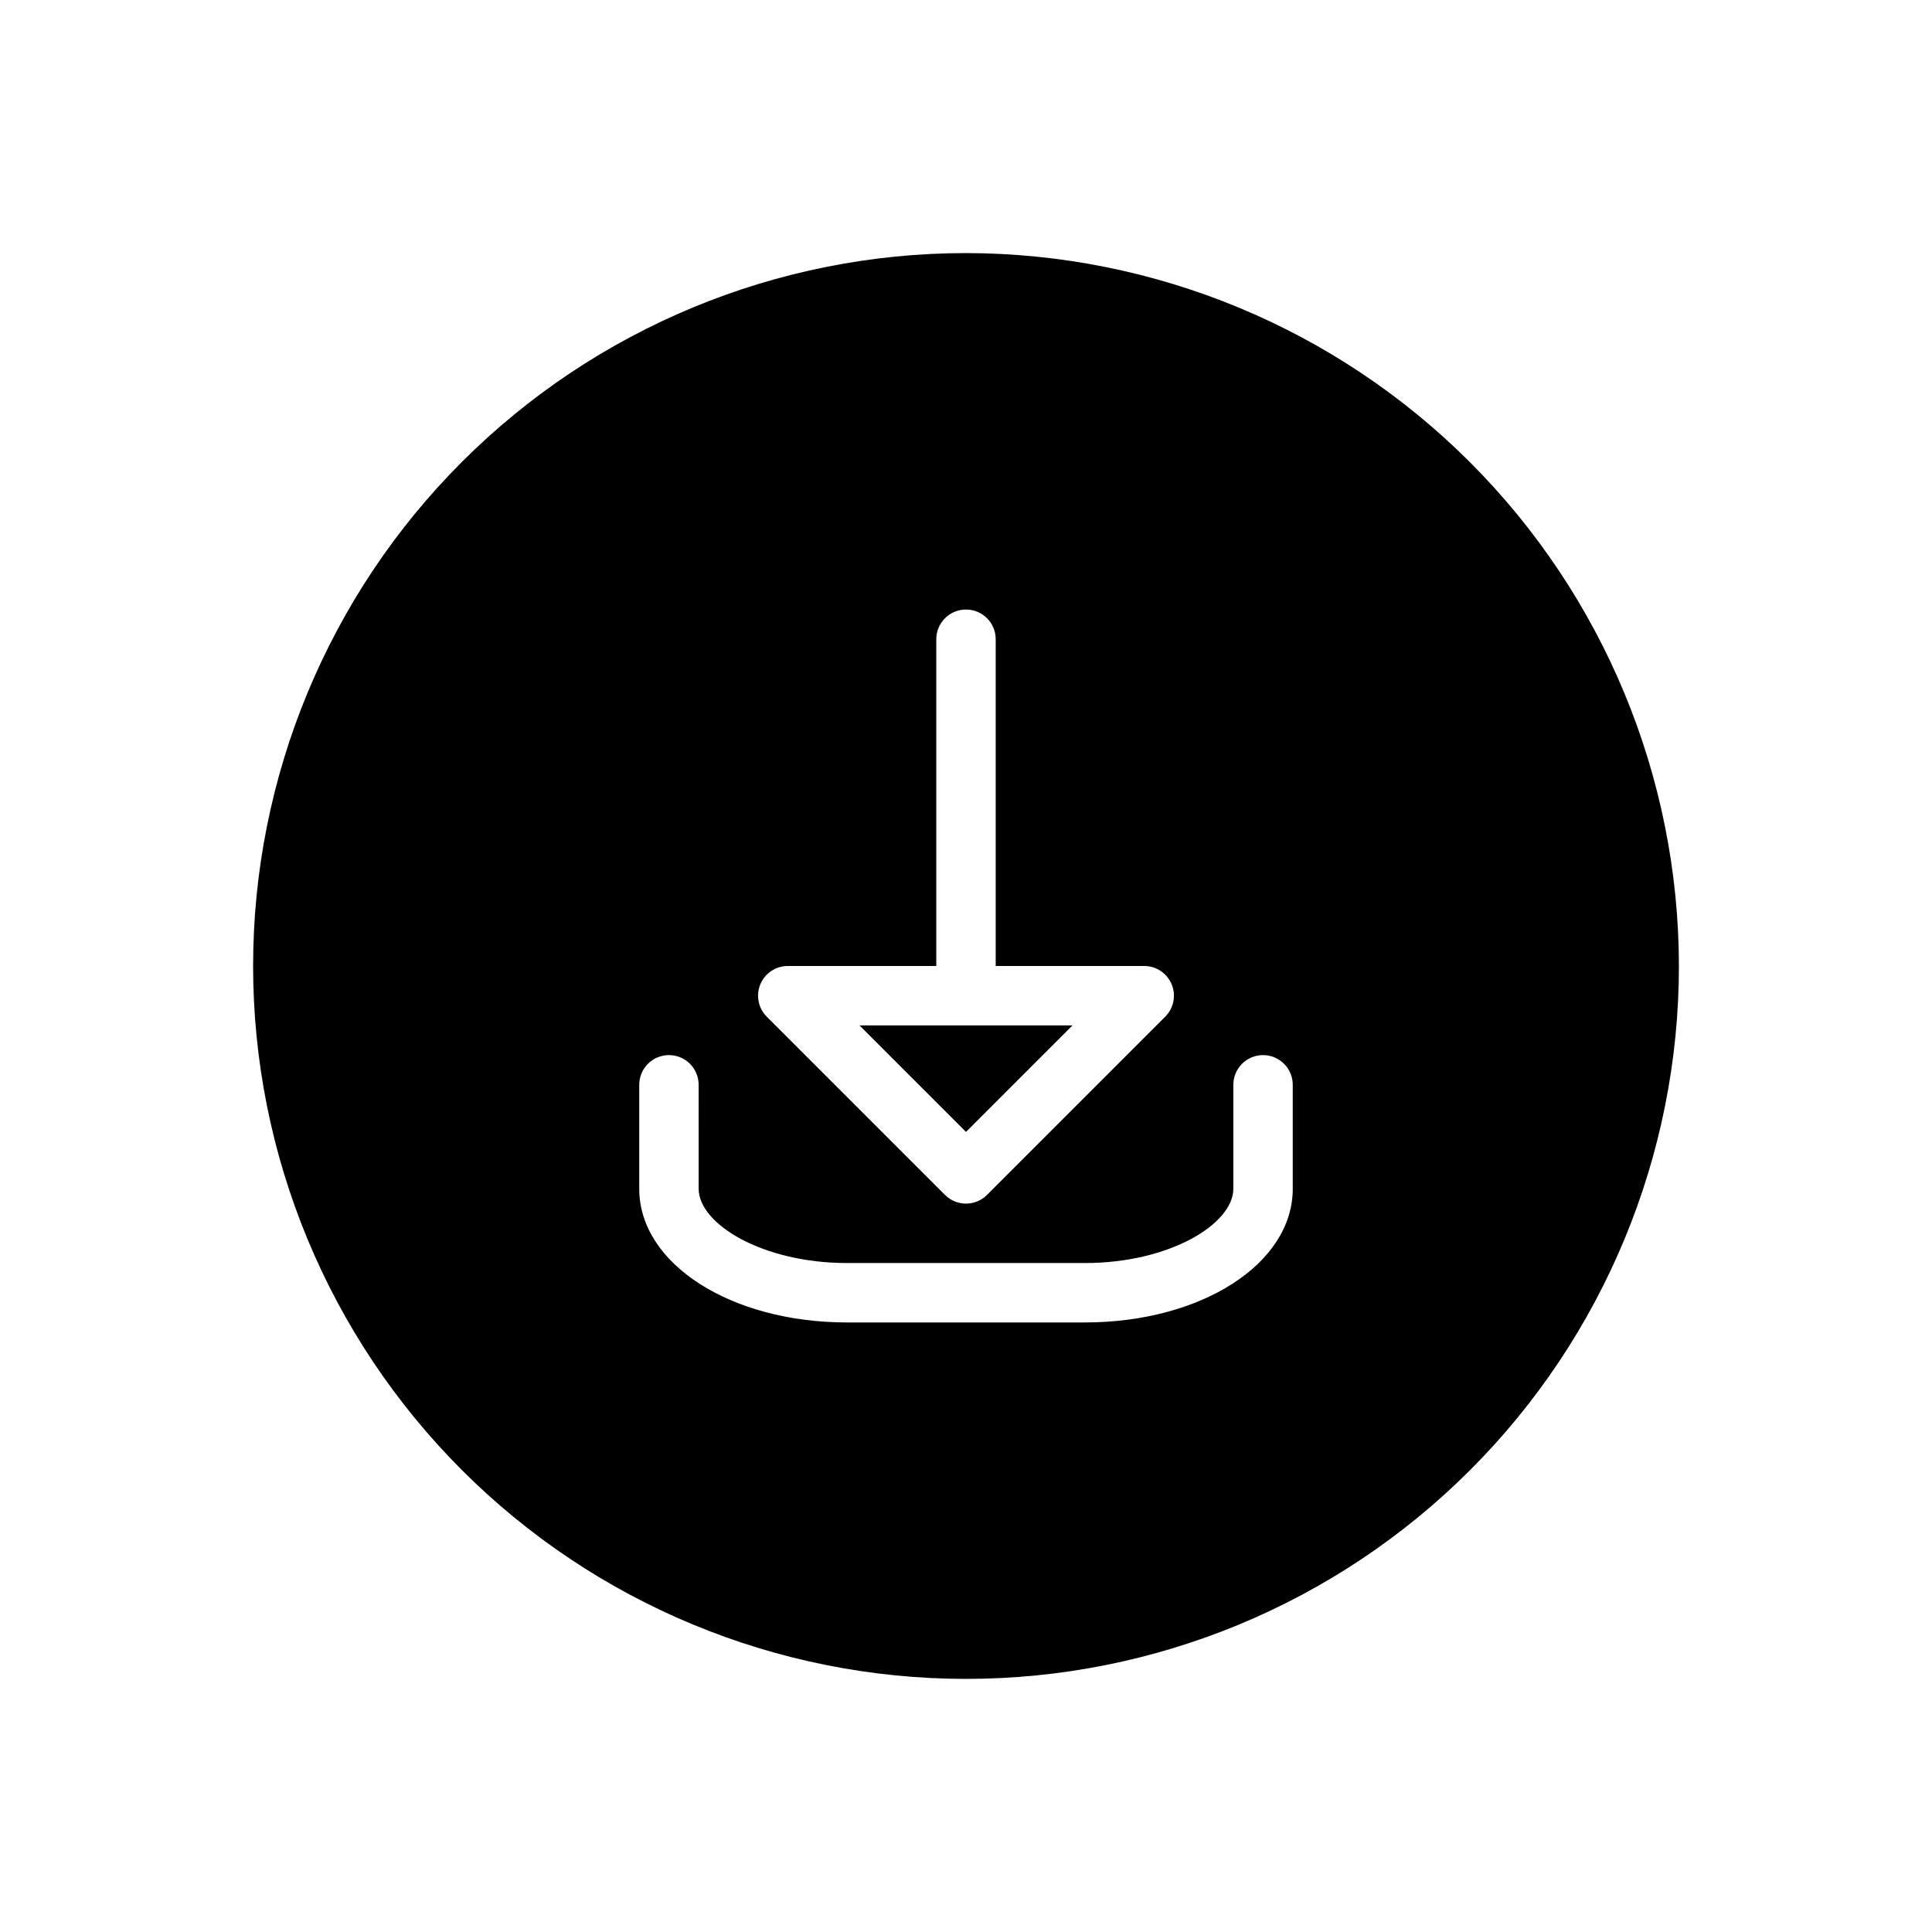 <?xml version="1.0" encoding="UTF-8"?>
<!-- Uploaded to: ICON Repo, www.svgrepo.com, Generator: ICON Repo Mixer Tools -->
<svg fill="#000000" width="800px" height="800px" version="1.1" viewBox="144 144 512 512" xmlns="http://www.w3.org/2000/svg">
 <path d="m400 443.97-28.23-28.23h56.457zm188.93-43.973c0 50.105-19.902 98.16-55.336 133.59-35.43 35.434-83.484 55.336-133.59 55.336-50.109 0-98.164-19.902-133.59-55.336-35.43-35.43-55.336-83.484-55.336-133.59 0-50.109 19.906-98.164 55.336-133.59s83.484-55.336 133.59-55.336c50.09 0.059 98.109 19.98 133.53 55.398 35.418 35.418 55.344 83.441 55.398 133.53zm-241.73 13.438 47.23 47.23h0.004c3.074 3.074 8.059 3.074 11.133 0l47.23-47.23c2.25-2.254 2.926-5.637 1.707-8.578s-4.09-4.859-7.273-4.859h-39.359v-86.594c0-4.348-3.523-7.871-7.871-7.871s-7.875 3.523-7.875 7.871v86.594h-39.359c-3.184 0-6.051 1.918-7.269 4.859s-0.547 6.324 1.703 8.578zm139.39 18.051c0-4.348-3.523-7.875-7.871-7.875s-7.871 3.527-7.871 7.875v27.551c0 9.289-16.832 19.68-39.359 19.68h-62.977c-22.527 0-39.359-10.391-39.359-19.68l-0.004-27.551c0-4.348-3.523-7.875-7.871-7.875s-7.871 3.527-7.871 7.875v27.551c0 19.863 24.203 35.426 55.105 35.426h62.977c30.898 0 55.105-15.559 55.105-35.426z"/>
</svg>